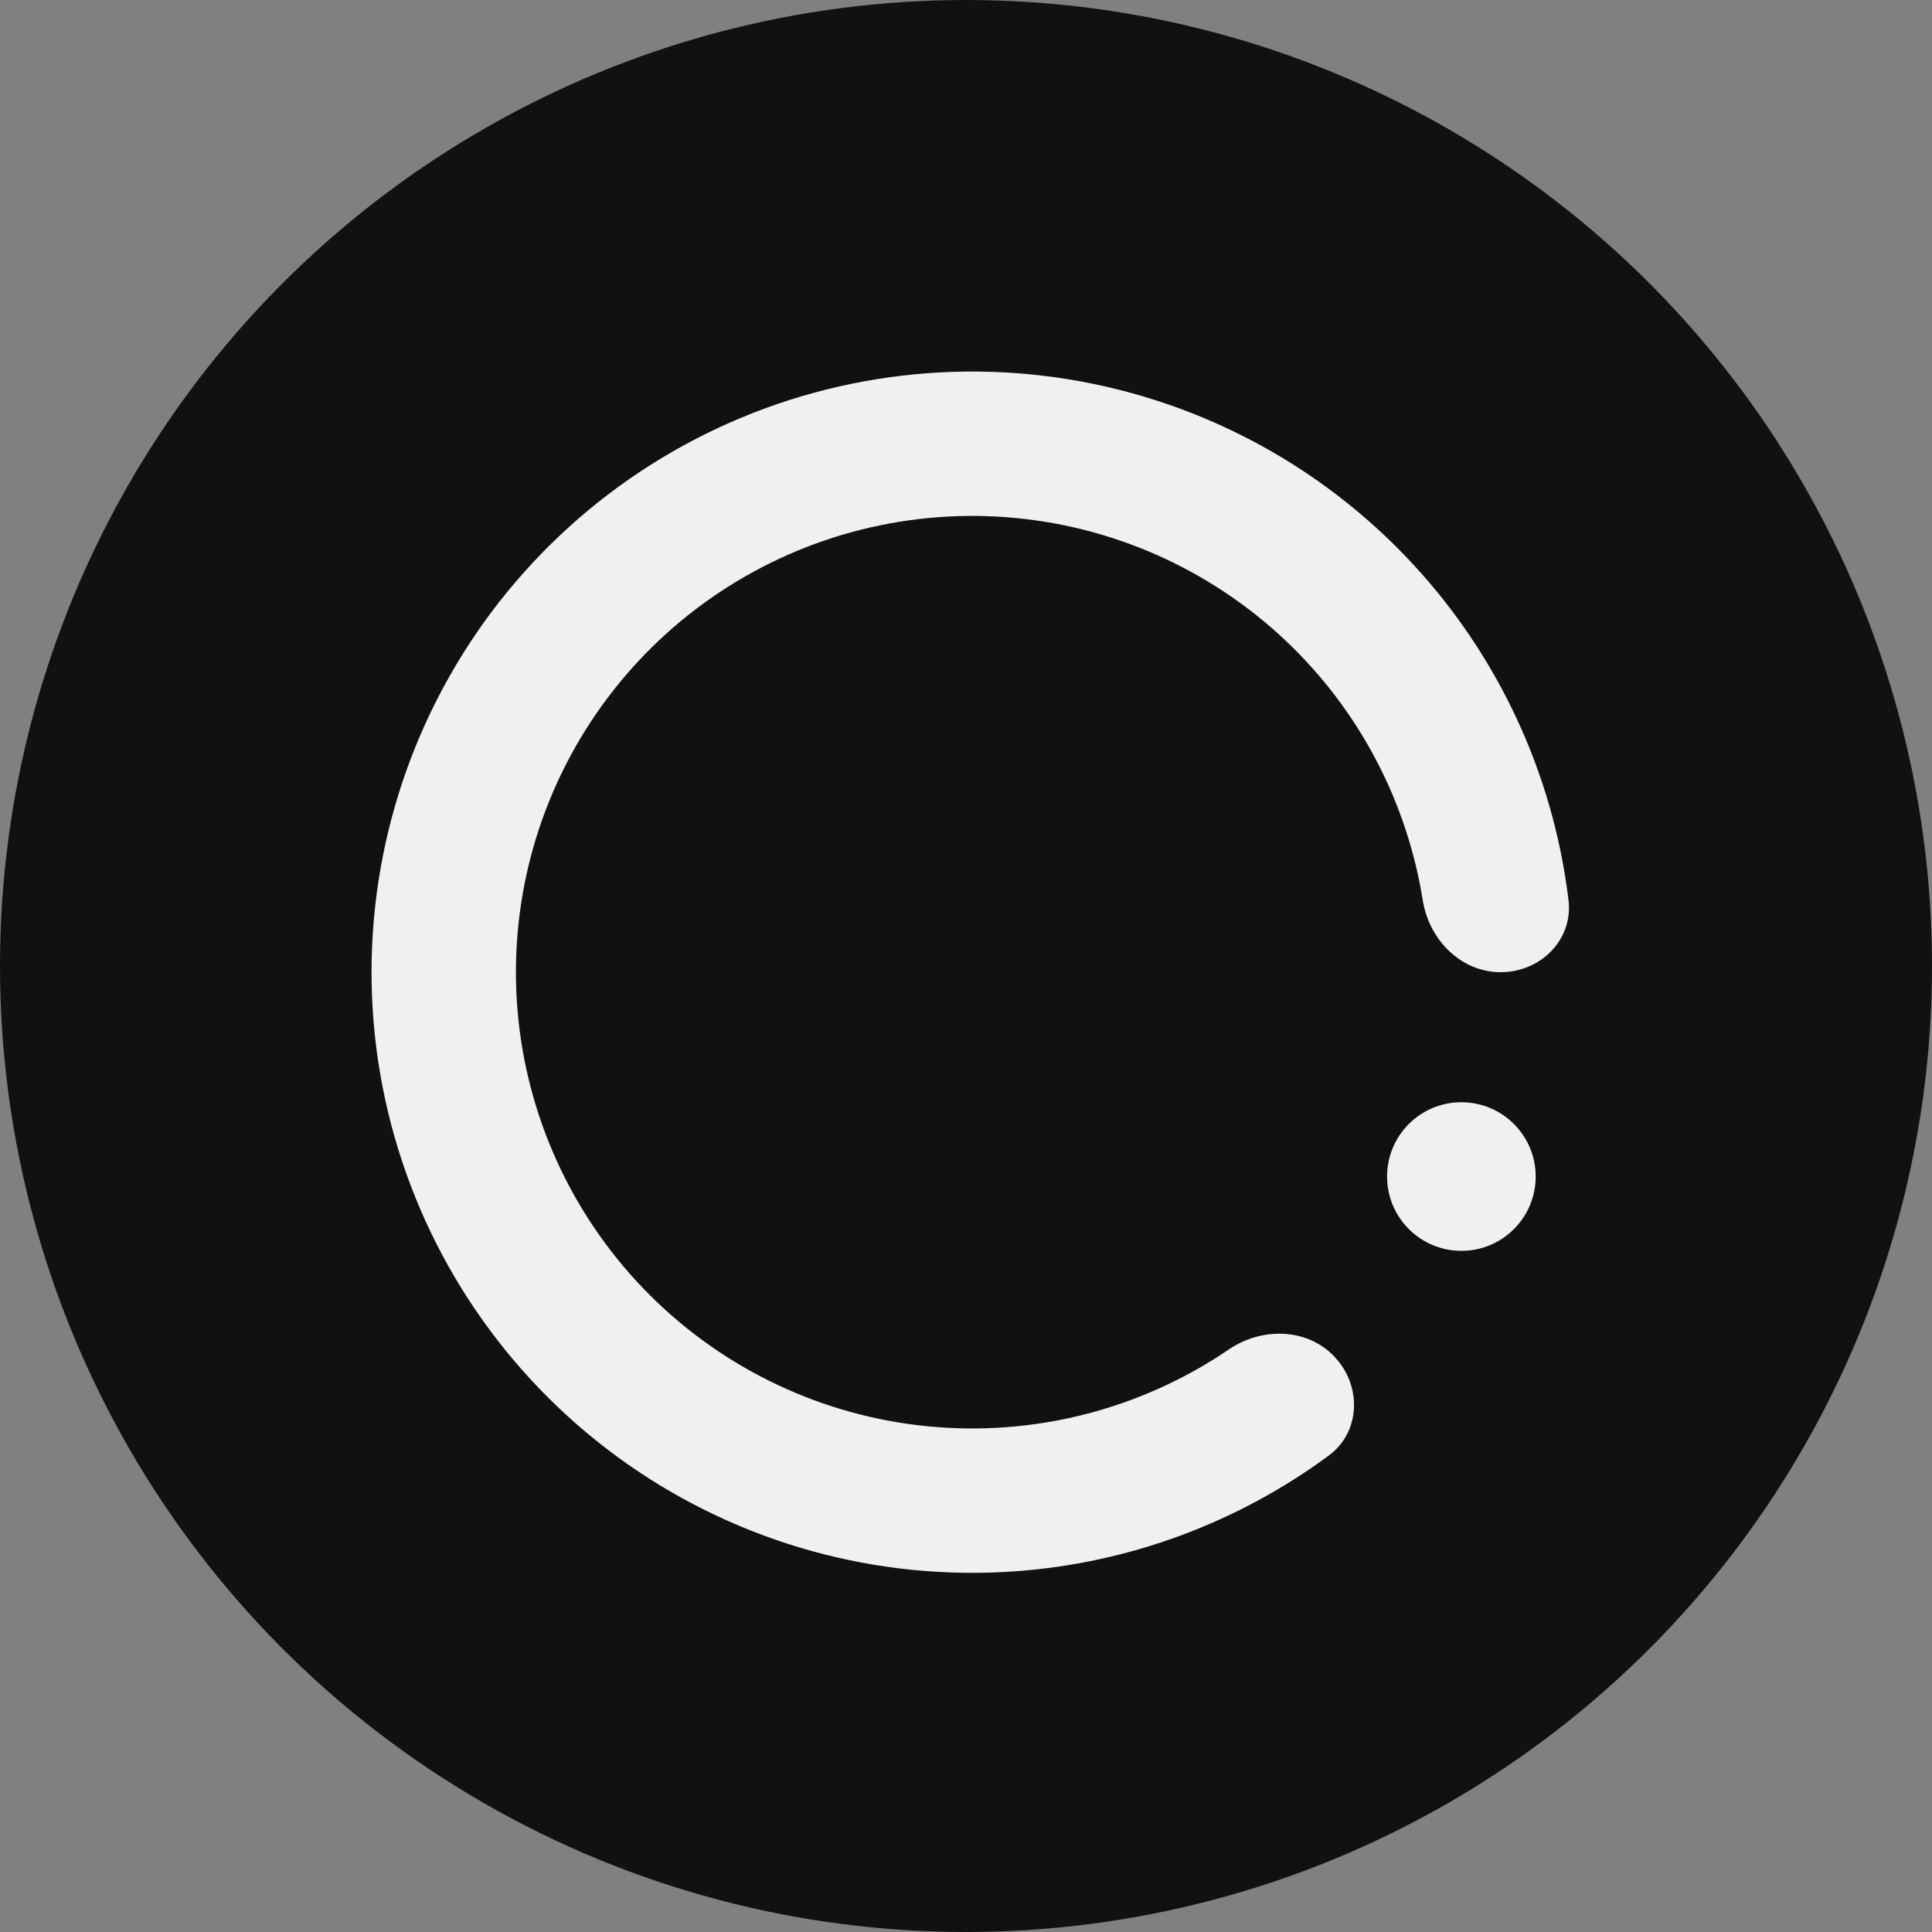 <svg xmlns="http://www.w3.org/2000/svg" version="1.1" xmlns:xlink="http://www.w3.org/1999/xlink" xmlns:svgjs="http://svgjs.com/svgjs" width="156" height="156"><rect width="100%" height="100%" fill="#808080" stroke="none"/><svg width="156" height="156" viewBox="0 0 156 156" fill="none" xmlns="http://www.w3.org/2000/svg">
<circle cx="78" cy="78" r="78" fill="#101112"></circle>
<path d="M121.171 78.5C124.39 78.5 127.036 75.881 126.65 72.685C125.556 63.623 121.919 55.01 116.105 47.871C109.058 39.219 99.243 33.262 88.315 31.004C77.387 28.745 66.015 30.324 56.116 35.474C46.216 40.625 38.396 49.031 33.973 59.276C29.55 69.52 28.794 80.977 31.835 91.714C34.875 102.451 41.525 111.81 50.662 118.215C59.8 124.62 70.867 127.678 81.996 126.874C91.179 126.21 99.941 122.951 107.287 117.533C109.878 115.622 109.97 111.9 107.762 109.557C105.555 107.213 101.886 107.149 99.224 108.96C93.888 112.591 87.661 114.776 81.156 115.246C72.701 115.857 64.295 113.534 57.354 108.669C50.413 103.803 45.361 96.693 43.052 88.537C40.743 80.382 41.316 71.679 44.676 63.897C48.036 56.115 53.977 49.729 61.496 45.817C69.016 41.905 77.655 40.705 85.956 42.421C94.257 44.136 101.713 48.662 107.066 55.234C111.184 60.291 113.864 66.322 114.881 72.695C115.389 75.874 117.951 78.5 121.171 78.5Z" fill="#F0F0F0"></path>
<circle cx="118" cy="95" r="6" fill="#F0F0F0"></circle>
</svg><style>@media (prefers-color-scheme: light) { :root { filter: none; } }
@media (prefers-color-scheme: dark) { :root { filter: none; } }
</style></svg>